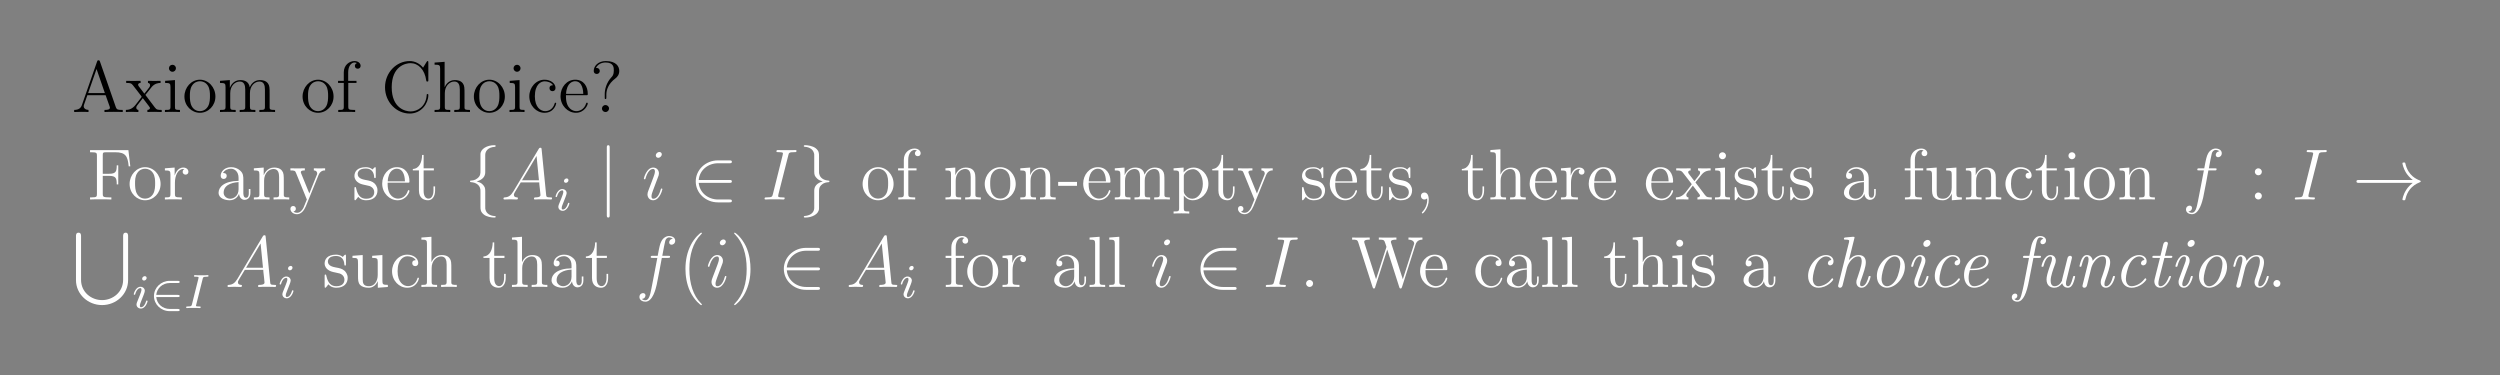 <?xml version="1.0" encoding="UTF-8"?>
<svg xmlns="http://www.w3.org/2000/svg" xmlns:xlink="http://www.w3.org/1999/xlink" width="408.468" height="61.343" viewBox="0 0 408.468 61.343">
<rect x="0" y="0" width="408.468" height="61.343" fill="#808080" stroke="none"/>
<defs>
<g>
<g id="glyph-0-0">
<path d="M 8.297 0 L 8.297 -0.344 C 7.531 -0.344 7.328 -0.344 7.156 -0.828 L 4.578 -8.234 C 4.531 -8.375 4.5 -8.453 4.344 -8.453 C 4.172 -8.453 4.156 -8.406 4.094 -8.219 L 1.625 -1.141 C 1.453 -0.656 1.125 -0.359 0.359 -0.344 L 0.359 0 L 1.5 -0.031 C 1.828 -0.031 2.406 -0.031 2.703 0 L 2.703 -0.344 C 2.219 -0.359 1.922 -0.609 1.922 -0.938 C 1.922 -1 1.922 -1.031 1.969 -1.188 L 2.516 -2.75 L 5.5 -2.75 L 6.156 -0.906 C 6.203 -0.75 6.203 -0.734 6.203 -0.703 C 6.203 -0.344 5.609 -0.344 5.312 -0.344 L 5.312 0 C 5.578 -0.031 6.516 -0.031 6.844 -0.031 C 7.188 -0.031 8.031 -0.031 8.297 0 Z M 5.375 -3.094 L 2.641 -3.094 L 4.016 -7.031 Z M 5.375 -3.094 "/>
</g>
<g id="glyph-0-1">
<path d="M 5.984 0 L 5.984 -0.344 C 5.359 -0.344 5.141 -0.359 4.859 -0.75 L 3.312 -2.797 C 3.656 -3.234 4.156 -3.875 4.375 -4.125 C 4.859 -4.672 5.422 -4.75 5.797 -4.75 L 5.797 -5.094 C 5.281 -5.078 5.266 -5.078 4.797 -5.078 L 3.734 -5.094 L 3.734 -4.75 C 3.891 -4.734 4.078 -4.656 4.078 -4.391 C 4.078 -4.188 3.969 -4.062 3.906 -3.969 L 3.141 -3 L 2.219 -4.219 C 2.188 -4.266 2.125 -4.375 2.125 -4.453 C 2.125 -4.531 2.172 -4.75 2.531 -4.75 L 2.531 -5.094 C 2.234 -5.078 1.625 -5.078 1.312 -5.078 L 0.172 -5.094 L 0.172 -4.75 C 0.781 -4.75 1 -4.734 1.25 -4.406 L 2.641 -2.609 C 2.656 -2.578 2.703 -2.5 2.703 -2.469 C 2.703 -2.438 1.781 -1.281 1.672 -1.125 C 1.141 -0.484 0.625 -0.359 0.125 -0.344 L 0.125 0 C 0.562 -0.031 0.594 -0.031 1.094 -0.031 L 2.172 0 L 2.172 -0.344 C 1.875 -0.375 1.828 -0.562 1.828 -0.719 C 1.828 -0.906 1.922 -1 2.031 -1.156 L 2.891 -2.266 L 3.859 -1 C 4.062 -0.734 4.062 -0.703 4.062 -0.641 C 4.062 -0.547 3.969 -0.359 3.641 -0.344 L 3.641 0 C 3.953 -0.031 4.531 -0.031 4.859 -0.031 Z M 5.984 0 "/>
</g>
<g id="glyph-0-2">
<path d="M 2.844 0 L 2.844 -0.344 C 2.078 -0.344 2.031 -0.406 2.031 -0.859 L 2.031 -5.219 L 0.422 -5.094 L 0.422 -4.75 C 1.188 -4.75 1.297 -4.672 1.297 -4.094 L 1.297 -0.875 C 1.297 -0.344 1.156 -0.344 0.391 -0.344 L 0.391 0 C 0.719 -0.031 1.297 -0.031 1.625 -0.031 C 1.766 -0.031 2.453 -0.031 2.844 0 Z M 2.188 -7.141 C 2.188 -7.5 1.906 -7.719 1.625 -7.719 C 1.297 -7.719 1.047 -7.469 1.047 -7.141 C 1.047 -6.844 1.297 -6.578 1.609 -6.578 C 1.969 -6.578 2.188 -6.859 2.188 -7.141 Z M 2.188 -7.141 "/>
</g>
<g id="glyph-0-3">
<path d="M 5.422 -2.531 C 5.422 -4.062 4.266 -5.281 2.891 -5.281 C 1.484 -5.281 0.359 -4.016 0.359 -2.531 C 0.359 -1.016 1.531 0.125 2.891 0.125 C 4.281 0.125 5.422 -1.047 5.422 -2.531 Z M 4.531 -2.641 C 4.531 -2.219 4.531 -1.484 4.219 -0.938 C 3.891 -0.359 3.344 -0.141 2.891 -0.141 C 2.453 -0.141 1.922 -0.328 1.578 -0.906 C 1.266 -1.438 1.25 -2.141 1.25 -2.641 C 1.25 -3.094 1.25 -3.812 1.625 -4.344 C 1.953 -4.844 2.469 -5.031 2.891 -5.031 C 3.344 -5.031 3.844 -4.828 4.156 -4.359 C 4.531 -3.828 4.531 -3.078 4.531 -2.641 Z M 4.531 -2.641 "/>
</g>
<g id="glyph-0-4">
<path d="M 9.375 0 L 9.375 -0.344 C 8.781 -0.344 8.5 -0.344 8.484 -0.703 L 8.484 -2.875 C 8.484 -3.969 8.484 -4.312 8.203 -4.688 C 7.859 -5.141 7.312 -5.219 6.906 -5.219 C 5.922 -5.219 5.422 -4.5 5.234 -4.047 C 5.078 -4.953 4.438 -5.219 3.688 -5.219 C 2.547 -5.219 2.094 -4.234 2 -4 L 1.984 -4 L 1.984 -5.219 L 0.375 -5.094 L 0.375 -4.75 C 1.188 -4.75 1.281 -4.656 1.281 -4.078 L 1.281 -0.875 C 1.281 -0.344 1.141 -0.344 0.375 -0.344 L 0.375 0 C 0.688 -0.031 1.328 -0.031 1.656 -0.031 C 2 -0.031 2.641 -0.031 2.938 0 L 2.938 -0.344 C 2.188 -0.344 2.047 -0.344 2.047 -0.875 L 2.047 -3.078 C 2.047 -4.312 2.859 -4.984 3.594 -4.984 C 4.328 -4.984 4.5 -4.375 4.5 -3.656 L 4.5 -0.875 C 4.5 -0.344 4.359 -0.344 3.594 -0.344 L 3.594 0 C 3.906 -0.031 4.547 -0.031 4.875 -0.031 C 5.219 -0.031 5.859 -0.031 6.156 0 L 6.156 -0.344 C 5.406 -0.344 5.266 -0.344 5.266 -0.875 L 5.266 -3.078 C 5.266 -4.312 6.078 -4.984 6.812 -4.984 C 7.547 -4.984 7.719 -4.375 7.719 -3.656 L 7.719 -0.875 C 7.719 -0.344 7.578 -0.344 6.812 -0.344 L 6.812 0 C 7.125 -0.031 7.766 -0.031 8.094 -0.031 C 8.438 -0.031 9.078 -0.031 9.375 0 Z M 9.375 0 "/>
</g>
<g id="glyph-0-5">
<path d="M 4.047 -7.547 C 4.047 -7.984 3.625 -8.328 3.047 -8.328 C 2.219 -8.328 1.297 -7.688 1.297 -6.484 L 1.297 -5.094 L 0.359 -5.094 L 0.359 -4.75 L 1.297 -4.75 L 1.297 -0.875 C 1.297 -0.344 1.156 -0.344 0.391 -0.344 L 0.391 0 C 0.719 -0.031 1.375 -0.031 1.734 -0.031 C 2.047 -0.031 2.891 -0.031 3.156 0 L 3.156 -0.344 L 2.922 -0.344 C 2.062 -0.344 2.031 -0.469 2.031 -0.906 L 2.031 -4.75 L 3.375 -4.75 L 3.375 -5.094 L 2.016 -5.094 L 2.016 -6.484 C 2.016 -7.547 2.562 -8.094 3.047 -8.094 C 3.141 -8.094 3.312 -8.062 3.453 -8 C 3.406 -7.984 3.109 -7.875 3.109 -7.531 C 3.109 -7.266 3.297 -7.078 3.578 -7.078 C 3.859 -7.078 4.047 -7.266 4.047 -7.547 Z M 4.047 -7.547 "/>
</g>
<g id="glyph-0-6">
<path d="M 7.719 -2.75 C 7.719 -2.875 7.719 -2.938 7.578 -2.938 C 7.469 -2.938 7.453 -2.891 7.453 -2.797 C 7.344 -0.922 5.969 -0.094 4.828 -0.094 C 4 -0.094 1.734 -0.594 1.734 -4.047 C 1.734 -7.469 3.969 -7.984 4.812 -7.984 C 6.062 -7.984 7.141 -6.938 7.375 -5.156 C 7.406 -5.016 7.406 -4.984 7.547 -4.984 C 7.719 -4.984 7.719 -5.016 7.719 -5.25 L 7.719 -8.062 C 7.719 -8.266 7.719 -8.328 7.594 -8.328 C 7.516 -8.328 7.516 -8.297 7.438 -8.188 L 6.859 -7.25 C 6.328 -7.906 5.531 -8.328 4.672 -8.328 C 2.5 -8.328 0.641 -6.453 0.641 -4.047 C 0.641 -1.594 2.531 0.25 4.672 0.25 C 6.609 0.25 7.719 -1.438 7.719 -2.75 Z M 7.719 -2.75 "/>
</g>
<g id="glyph-0-7">
<path d="M 6.156 0 L 6.156 -0.344 C 5.578 -0.344 5.281 -0.344 5.266 -0.703 L 5.266 -2.875 C 5.266 -3.969 5.266 -4.312 4.984 -4.688 C 4.656 -5.141 4.094 -5.219 3.688 -5.219 C 2.672 -5.219 2.203 -4.453 2.031 -4.078 L 2.016 -4.078 L 2.016 -8.203 L 0.375 -8.078 L 0.375 -7.734 C 1.188 -7.734 1.281 -7.656 1.281 -7.078 L 1.281 -0.875 C 1.281 -0.344 1.141 -0.344 0.375 -0.344 L 0.375 0 C 0.688 -0.031 1.328 -0.031 1.656 -0.031 C 2 -0.031 2.641 -0.031 2.938 0 L 2.938 -0.344 C 2.188 -0.344 2.047 -0.344 2.047 -0.875 L 2.047 -3.078 C 2.047 -4.312 2.859 -4.984 3.594 -4.984 C 4.328 -4.984 4.5 -4.375 4.5 -3.656 L 4.5 -0.875 C 4.5 -0.344 4.359 -0.344 3.594 -0.344 L 3.594 0 C 3.906 -0.031 4.547 -0.031 4.875 -0.031 C 5.219 -0.031 5.859 -0.031 6.156 0 Z M 6.156 0 "/>
</g>
<g id="glyph-0-8">
<path d="M 4.797 -1.406 C 4.797 -1.516 4.719 -1.516 4.688 -1.516 C 4.578 -1.516 4.562 -1.484 4.531 -1.344 C 4.266 -0.5 3.625 -0.141 3 -0.141 C 2.266 -0.141 1.312 -0.766 1.312 -2.562 C 1.312 -4.531 2.312 -5.016 2.906 -5.016 C 3.359 -5.016 4.016 -4.844 4.281 -4.375 C 4.141 -4.375 3.703 -4.375 3.703 -3.891 C 3.703 -3.609 3.906 -3.406 4.188 -3.406 C 4.453 -3.406 4.688 -3.578 4.688 -3.922 C 4.688 -4.703 3.859 -5.281 2.891 -5.281 C 1.516 -5.281 0.406 -4.047 0.406 -2.562 C 0.406 -1.047 1.547 0.125 2.891 0.125 C 4.453 0.125 4.797 -1.297 4.797 -1.406 Z M 4.797 -1.406 "/>
</g>
<g id="glyph-0-9">
<path d="M 4.812 -1.406 C 4.812 -1.484 4.75 -1.531 4.688 -1.531 C 4.594 -1.531 4.562 -1.469 4.547 -1.406 C 4.234 -0.406 3.438 -0.141 2.938 -0.141 C 2.453 -0.141 1.25 -0.469 1.25 -2.516 L 1.25 -2.75 L 4.531 -2.75 C 4.797 -2.75 4.812 -2.75 4.812 -2.969 C 4.812 -4.156 4.172 -5.281 2.75 -5.281 C 1.391 -5.281 0.359 -4.062 0.359 -2.594 C 0.359 -1.031 1.562 0.125 2.875 0.125 C 4.281 0.125 4.812 -1.156 4.812 -1.406 Z M 4.078 -2.969 L 1.266 -2.969 C 1.359 -4.828 2.406 -5.031 2.734 -5.031 C 4 -5.031 4.062 -3.375 4.078 -2.969 Z M 4.078 -2.969 "/>
</g>
<g id="glyph-0-10">
<path d="M 4.812 -6.719 C 4.812 -7.438 4.312 -8.328 2.609 -8.328 C 1.344 -8.328 0.641 -7.5 0.641 -6.734 C 0.641 -6.312 0.953 -6.219 1.141 -6.219 C 1.344 -6.219 1.625 -6.359 1.625 -6.719 C 1.625 -6.984 1.422 -7.203 1.125 -7.203 C 1.047 -7.203 1.031 -7.203 1 -7.188 C 1.266 -7.812 1.953 -8.094 2.578 -8.094 C 3.922 -8.094 3.922 -7.234 3.922 -6.781 C 3.922 -6.078 3.703 -5.859 3.5 -5.641 C 2.703 -4.781 2.438 -3.672 2.438 -2.953 L 2.438 -2.391 C 2.438 -2.172 2.438 -2.125 2.562 -2.125 C 2.703 -2.125 2.703 -2.219 2.703 -2.422 L 2.703 -2.859 C 2.703 -3.562 2.984 -4.594 4.172 -5.484 C 4.5 -5.734 4.812 -6.109 4.812 -6.719 Z M 3.141 -0.578 C 3.141 -0.891 2.875 -1.141 2.562 -1.141 C 2.219 -1.141 1.984 -0.859 1.984 -0.578 C 1.984 -0.219 2.266 0 2.562 0 C 2.891 0 3.141 -0.266 3.141 -0.578 Z M 3.141 -0.578 "/>
</g>
<g id="glyph-0-11">
<path d="M 7.062 -5.422 L 6.75 -8.062 L 0.484 -8.062 L 0.484 -7.719 L 0.719 -7.719 C 1.578 -7.719 1.609 -7.594 1.609 -7.156 L 1.609 -0.906 C 1.609 -0.469 1.578 -0.344 0.719 -0.344 L 0.484 -0.344 L 0.484 0 C 0.766 -0.031 1.828 -0.031 2.172 -0.031 C 2.594 -0.031 3.625 -0.031 3.969 0 L 3.969 -0.344 L 3.625 -0.344 C 2.594 -0.344 2.562 -0.484 2.562 -0.906 L 2.562 -3.859 L 3.609 -3.859 C 4.719 -3.859 4.844 -3.469 4.844 -2.469 L 5.094 -2.469 L 5.094 -5.578 L 4.844 -5.578 C 4.844 -4.594 4.719 -4.203 3.609 -4.203 L 2.562 -4.203 L 2.562 -7.234 C 2.562 -7.625 2.594 -7.719 3.109 -7.719 L 4.594 -7.719 C 6.297 -7.719 6.641 -7.078 6.797 -5.422 Z M 7.062 -5.422 "/>
</g>
<g id="glyph-0-12">
<path d="M 4.172 -4.531 C 4.172 -4.891 3.859 -5.219 3.344 -5.219 C 2.344 -5.219 2 -4.125 1.922 -3.906 L 1.922 -5.219 L 0.328 -5.094 L 0.328 -4.75 C 1.141 -4.75 1.234 -4.656 1.234 -4.078 L 1.234 -0.875 C 1.234 -0.344 1.094 -0.344 0.328 -0.344 L 0.328 0 C 0.656 -0.031 1.312 -0.031 1.672 -0.031 C 1.984 -0.031 2.828 -0.031 3.094 0 L 3.094 -0.344 L 2.859 -0.344 C 2 -0.344 1.969 -0.469 1.969 -0.906 L 1.969 -2.75 C 1.969 -3.906 2.453 -4.984 3.359 -4.984 C 3.453 -4.984 3.484 -4.984 3.531 -4.969 C 3.438 -4.922 3.234 -4.844 3.234 -4.531 C 3.234 -4.188 3.516 -4.062 3.703 -4.062 C 3.938 -4.062 4.172 -4.203 4.172 -4.531 Z M 4.172 -4.531 "/>
</g>
<g id="glyph-0-13">
<path d="M 5.609 -1.047 L 5.609 -1.719 L 5.344 -1.719 L 5.344 -1.047 C 5.344 -0.375 5.062 -0.281 4.891 -0.281 C 4.453 -0.281 4.453 -0.906 4.453 -1.094 L 4.453 -3.156 C 4.453 -3.797 4.453 -4.266 3.922 -4.734 C 3.516 -5.109 2.984 -5.281 2.453 -5.281 C 1.484 -5.281 0.75 -4.641 0.75 -3.875 C 0.75 -3.531 0.969 -3.359 1.234 -3.359 C 1.531 -3.359 1.734 -3.562 1.734 -3.844 C 1.734 -4.328 1.297 -4.328 1.125 -4.328 C 1.391 -4.828 1.969 -5.031 2.438 -5.031 C 2.984 -5.031 3.672 -4.594 3.672 -3.531 L 3.672 -3.047 C 1.297 -3.016 0.406 -2.016 0.406 -1.109 C 0.406 -0.172 1.484 0.125 2.219 0.125 C 3 0.125 3.531 -0.359 3.75 -0.922 C 3.797 -0.359 4.156 0.062 4.672 0.062 C 4.922 0.062 5.609 -0.109 5.609 -1.047 Z M 3.672 -1.672 C 3.672 -0.516 2.812 -0.125 2.312 -0.125 C 1.734 -0.125 1.234 -0.547 1.234 -1.109 C 1.234 -2.672 3.25 -2.812 3.672 -2.844 Z M 3.672 -1.672 "/>
</g>
<g id="glyph-0-14">
<path d="M 6.156 0 L 6.156 -0.344 C 5.578 -0.344 5.281 -0.344 5.266 -0.703 L 5.266 -2.875 C 5.266 -3.969 5.266 -4.312 4.984 -4.688 C 4.656 -5.141 4.094 -5.219 3.688 -5.219 C 2.547 -5.219 2.094 -4.234 2 -4 L 1.984 -4 L 1.984 -5.219 L 0.375 -5.094 L 0.375 -4.75 C 1.188 -4.75 1.281 -4.656 1.281 -4.078 L 1.281 -0.875 C 1.281 -0.344 1.141 -0.344 0.375 -0.344 L 0.375 0 C 0.688 -0.031 1.328 -0.031 1.656 -0.031 C 2 -0.031 2.641 -0.031 2.938 0 L 2.938 -0.344 C 2.188 -0.344 2.047 -0.344 2.047 -0.875 L 2.047 -3.078 C 2.047 -4.312 2.859 -4.984 3.594 -4.984 C 4.328 -4.984 4.5 -4.375 4.5 -3.656 L 4.5 -0.875 C 4.5 -0.344 4.359 -0.344 3.594 -0.344 L 3.594 0 C 3.906 -0.031 4.547 -0.031 4.875 -0.031 C 5.219 -0.031 5.859 -0.031 6.156 0 Z M 6.156 0 "/>
</g>
<g id="glyph-0-15">
<path d="M 5.891 -4.75 L 5.891 -5.094 C 5.547 -5.078 5.375 -5.078 5 -5.078 L 4.047 -5.094 L 4.047 -4.75 C 4.484 -4.734 4.594 -4.453 4.594 -4.25 C 4.594 -4.141 4.562 -4.078 4.516 -3.969 L 3.312 -0.984 L 2 -4.203 C 1.922 -4.359 1.922 -4.453 1.922 -4.453 C 1.922 -4.75 2.344 -4.75 2.578 -4.75 L 2.578 -5.094 C 2.266 -5.078 1.688 -5.078 1.359 -5.078 L 0.219 -5.094 L 0.219 -4.75 C 0.906 -4.75 1 -4.703 1.141 -4.328 L 2.906 0 C 2.391 1.25 2.391 1.281 2.344 1.375 C 2.141 1.734 1.828 2.172 1.297 2.172 C 0.922 2.172 0.703 1.969 0.703 1.969 C 0.703 1.969 1.109 1.922 1.109 1.5 C 1.109 1.219 0.891 1.062 0.672 1.062 C 0.469 1.062 0.219 1.188 0.219 1.531 C 0.219 1.969 0.656 2.406 1.297 2.406 C 1.953 2.406 2.438 1.828 2.75 1.094 L 4.797 -3.953 C 5.109 -4.75 5.672 -4.75 5.891 -4.75 Z M 5.891 -4.75 "/>
</g>
<g id="glyph-0-16">
<path d="M 4.156 -1.5 C 4.156 -2.141 3.766 -2.516 3.672 -2.625 C 3.234 -3 2.922 -3.062 2.141 -3.203 C 1.781 -3.281 0.922 -3.438 0.922 -4.156 C 0.922 -4.516 1.172 -5.062 2.234 -5.062 C 3.531 -5.062 3.594 -3.969 3.625 -3.594 C 3.625 -3.5 3.719 -3.5 3.75 -3.5 C 3.875 -3.5 3.875 -3.562 3.875 -3.766 L 3.875 -5 C 3.875 -5.219 3.875 -5.281 3.766 -5.281 C 3.672 -5.281 3.438 -5.016 3.359 -4.906 C 3 -5.203 2.625 -5.281 2.25 -5.281 C 0.812 -5.281 0.391 -4.5 0.391 -3.844 C 0.391 -3.719 0.391 -3.297 0.844 -2.891 C 1.219 -2.562 1.625 -2.469 2.172 -2.359 C 2.812 -2.234 2.969 -2.203 3.266 -1.969 C 3.484 -1.781 3.625 -1.531 3.625 -1.188 C 3.625 -0.688 3.328 -0.125 2.297 -0.125 C 1.516 -0.125 0.953 -0.562 0.688 -1.75 C 0.641 -1.969 0.625 -1.984 0.625 -1.984 C 0.609 -2.031 0.562 -2.031 0.516 -2.031 C 0.391 -2.031 0.391 -1.969 0.391 -1.766 L 0.391 -0.156 C 0.391 0.062 0.391 0.125 0.516 0.125 C 0.562 0.125 0.578 0.109 0.781 -0.141 C 0.844 -0.219 0.844 -0.25 1.016 -0.438 C 1.469 0.125 2.109 0.125 2.312 0.125 C 3.547 0.125 4.156 -0.562 4.156 -1.5 Z M 4.156 -1.5 "/>
</g>
<g id="glyph-0-17">
<path d="M 3.859 -1.469 L 3.859 -2.141 L 3.594 -2.141 L 3.594 -1.484 C 3.594 -0.641 3.25 -0.141 2.797 -0.141 C 1.984 -0.141 1.984 -1.234 1.984 -1.438 L 1.984 -4.75 L 3.656 -4.75 L 3.656 -5.094 L 1.984 -5.094 L 1.984 -7.281 L 1.734 -7.281 C 1.719 -6.156 1.297 -5.031 0.219 -4.984 L 0.219 -4.75 L 1.219 -4.75 L 1.219 -1.469 C 1.219 -0.156 2.094 0.125 2.719 0.125 C 3.469 0.125 3.859 -0.609 3.859 -1.469 Z M 3.859 -1.469 "/>
</g>
<g id="glyph-0-18">
<path d="M 3.203 -2.234 L 3.203 -2.875 L 0.125 -2.875 L 0.125 -2.234 Z M 3.203 -2.234 "/>
</g>
<g id="glyph-0-19">
<path d="M 6.016 -2.562 C 6.016 -4.062 4.891 -5.219 3.609 -5.219 C 2.562 -5.219 2.016 -4.469 1.969 -4.422 L 1.969 -5.219 L 0.328 -5.094 L 0.328 -4.75 C 1.156 -4.75 1.234 -4.656 1.234 -4.141 L 1.234 1.422 C 1.234 1.953 1.094 1.953 0.328 1.953 L 0.328 2.297 C 0.641 2.266 1.281 2.266 1.609 2.266 C 1.953 2.266 2.594 2.266 2.891 2.297 L 2.891 1.953 C 2.141 1.953 2 1.953 2 1.422 L 2 -0.641 C 2.219 -0.344 2.703 0.125 3.453 0.125 C 4.812 0.125 6.016 -1.031 6.016 -2.562 Z M 5.109 -2.562 C 5.109 -1.141 4.312 -0.125 3.391 -0.125 C 3.031 -0.125 2.688 -0.266 2.453 -0.5 C 2.172 -0.766 2 -1 2 -1.344 L 2 -3.766 C 2 -4 2 -4.016 2.125 -4.203 C 2.484 -4.734 3.062 -4.953 3.516 -4.953 C 4.406 -4.953 5.109 -3.875 5.109 -2.562 Z M 5.109 -2.562 "/>
</g>
<g id="glyph-0-20">
<path d="M 2.312 0.047 C 2.312 -0.688 2.062 -1.141 1.594 -1.141 C 1.25 -1.141 1.031 -0.891 1.031 -0.578 C 1.031 -0.266 1.25 0 1.609 0 C 1.781 0 1.922 -0.078 1.984 -0.141 C 2.016 -0.172 2.047 -0.172 2.047 -0.172 C 2.047 -0.172 2.062 -0.016 2.062 0.047 C 2.062 0.797 1.766 1.516 1.234 2.062 C 1.188 2.094 1.188 2.125 1.188 2.172 C 1.188 2.219 1.234 2.281 1.297 2.281 C 1.406 2.281 2.312 1.406 2.312 0.047 Z M 2.312 0.047 "/>
</g>
<g id="glyph-0-21">
<path d="M 6.156 0 L 6.156 -0.344 C 5.359 -0.344 5.266 -0.422 5.266 -1 L 5.266 -5.219 L 3.594 -5.094 L 3.594 -4.75 C 4.406 -4.75 4.5 -4.656 4.5 -4.078 L 4.5 -1.969 C 4.5 -0.953 3.969 -0.125 3.078 -0.125 C 2.109 -0.125 2.047 -0.672 2.047 -1.297 L 2.047 -5.219 L 0.375 -5.094 L 0.375 -4.75 C 1.281 -4.75 1.281 -4.703 1.281 -3.656 L 1.281 -1.875 C 1.281 -1.141 1.281 -0.719 1.625 -0.328 C 1.922 -0.031 2.406 0.125 3 0.125 C 3.203 0.125 3.578 0.125 3.984 -0.219 C 4.328 -0.5 4.516 -0.953 4.516 -0.953 L 4.516 0.125 Z M 6.156 0 "/>
</g>
<g id="glyph-0-22">
<path d="M 2.938 0 L 2.938 -0.344 C 2.172 -0.344 2.031 -0.344 2.031 -0.875 L 2.031 -8.203 L 0.391 -8.078 L 0.391 -7.734 C 1.188 -7.734 1.297 -7.656 1.297 -7.078 L 1.297 -0.875 C 1.297 -0.344 1.156 -0.344 0.391 -0.344 L 0.391 0 C 0.719 -0.031 1.297 -0.031 1.656 -0.031 C 2.016 -0.031 2.609 -0.031 2.938 0 Z M 2.938 0 "/>
</g>
<g id="glyph-0-23">
<path d="M 2.172 -0.578 C 2.172 -0.906 1.906 -1.141 1.609 -1.141 C 1.266 -1.141 1.031 -0.875 1.031 -0.578 C 1.031 -0.219 1.328 0 1.594 0 C 1.922 0 2.172 -0.25 2.172 -0.578 Z M 2.172 -0.578 "/>
</g>
<g id="glyph-0-24">
<path d="M 11.688 -7.734 L 11.688 -8.078 C 11.172 -8.062 11.156 -8.062 10.641 -8.062 C 10.328 -8.062 9.688 -8.062 9.406 -8.078 L 9.406 -7.734 C 10.125 -7.719 10.344 -7.344 10.344 -7.109 C 10.344 -7.047 10.297 -6.953 10.281 -6.875 L 8.484 -1.266 L 6.562 -7.219 C 6.547 -7.25 6.531 -7.344 6.531 -7.375 C 6.531 -7.734 7.156 -7.734 7.438 -7.734 L 7.438 -8.078 C 7.156 -8.062 6.281 -8.062 5.938 -8.062 C 5.594 -8.062 4.875 -8.062 4.562 -8.078 L 4.562 -7.734 C 5.188 -7.734 5.359 -7.703 5.484 -7.484 C 5.578 -7.328 5.656 -6.969 5.812 -6.547 L 4.109 -1.266 L 2.219 -7.156 C 2.172 -7.328 2.172 -7.344 2.172 -7.375 C 2.172 -7.734 2.766 -7.734 3.078 -7.734 L 3.078 -8.078 C 2.797 -8.062 1.906 -8.062 1.578 -8.062 C 1.234 -8.062 0.516 -8.062 0.203 -8.078 L 0.203 -7.734 C 0.844 -7.734 1.062 -7.734 1.203 -7.281 L 3.547 0.031 C 3.609 0.203 3.656 0.25 3.766 0.25 C 3.859 0.25 3.922 0.219 3.969 0.031 L 5.938 -6.109 L 7.906 0.031 C 7.969 0.219 8.031 0.25 8.125 0.25 C 8.234 0.25 8.281 0.203 8.344 0.031 L 10.562 -6.922 C 10.75 -7.484 11.094 -7.719 11.688 -7.734 Z M 11.688 -7.734 "/>
</g>
<g id="glyph-1-0">
<path d="M 3.344 -7.297 C 3.344 -7.766 3.656 -8.531 4.938 -8.609 C 5 -8.625 5.047 -8.672 5.047 -8.734 C 5.047 -8.875 4.953 -8.875 4.828 -8.875 C 3.641 -8.875 2.562 -8.266 2.562 -7.391 L 2.562 -4.703 C 2.562 -4.234 2.562 -3.859 2.078 -3.469 C 1.672 -3.125 1.219 -3.094 0.953 -3.094 C 0.906 -3.078 0.859 -3.031 0.859 -2.953 C 0.859 -2.844 0.922 -2.844 1.047 -2.828 C 1.828 -2.781 2.391 -2.359 2.516 -1.781 C 2.562 -1.641 2.562 -1.625 2.562 -1.188 L 2.562 1.141 C 2.562 1.641 2.562 2.016 3.125 2.469 C 3.578 2.828 4.359 2.953 4.828 2.953 C 4.953 2.953 5.047 2.953 5.047 2.828 C 5.047 2.703 4.984 2.703 4.859 2.703 C 4.109 2.656 3.531 2.266 3.391 1.672 C 3.344 1.562 3.344 1.531 3.344 1.109 L 3.344 -1.375 C 3.344 -1.922 3.25 -2.125 2.875 -2.5 C 2.625 -2.75 2.281 -2.859 1.953 -2.953 C 2.922 -3.234 3.344 -3.766 3.344 -4.453 Z M 3.344 -7.297 "/>
</g>
<g id="glyph-1-1">
<path d="M 1.875 -8.453 C 1.875 -8.656 1.875 -8.875 1.641 -8.875 C 1.406 -8.875 1.406 -8.656 1.406 -8.453 L 1.406 2.531 C 1.406 2.75 1.406 2.953 1.641 2.953 C 1.875 2.953 1.875 2.75 1.875 2.531 Z M 1.875 -8.453 "/>
</g>
<g id="glyph-1-2">
<path d="M 6.484 -2.719 C 6.688 -2.719 6.891 -2.719 6.891 -2.953 C 6.891 -3.188 6.688 -3.188 6.484 -3.188 L 1.469 -3.188 C 1.609 -4.781 2.969 -5.922 4.641 -5.922 L 6.484 -5.922 C 6.688 -5.922 6.891 -5.922 6.891 -6.156 C 6.891 -6.391 6.688 -6.391 6.484 -6.391 L 4.609 -6.391 C 2.594 -6.391 0.984 -4.844 0.984 -2.953 C 0.984 -1.062 2.594 0.469 4.609 0.469 L 6.484 0.469 C 6.688 0.469 6.891 0.469 6.891 0.234 C 6.891 0 6.688 0 6.484 0 L 4.641 0 C 2.969 0 1.609 -1.141 1.469 -2.719 Z M 6.484 -2.719 "/>
</g>
<g id="glyph-1-3">
<path d="M 2.562 1.391 C 2.562 1.859 2.25 2.609 0.953 2.703 C 0.906 2.703 0.859 2.75 0.859 2.828 C 0.859 2.953 0.984 2.953 1.094 2.953 C 2.234 2.953 3.328 2.375 3.344 1.484 L 3.344 -1.219 C 3.344 -1.672 3.344 -2.062 3.828 -2.453 C 4.234 -2.797 4.688 -2.812 4.938 -2.828 C 5 -2.844 5.047 -2.891 5.047 -2.953 C 5.047 -3.078 4.984 -3.078 4.859 -3.094 C 4.078 -3.141 3.516 -3.562 3.391 -4.141 C 3.344 -4.266 3.344 -4.297 3.344 -4.719 L 3.344 -7.062 C 3.344 -7.562 3.344 -7.938 2.781 -8.391 C 2.312 -8.75 1.484 -8.875 1.094 -8.875 C 0.984 -8.875 0.859 -8.875 0.859 -8.734 C 0.859 -8.625 0.922 -8.625 1.047 -8.609 C 1.781 -8.562 2.359 -8.188 2.516 -7.578 C 2.562 -7.469 2.562 -7.453 2.562 -7.031 L 2.562 -4.547 C 2.562 -4 2.656 -3.797 3.031 -3.422 C 3.281 -3.172 3.625 -3.047 3.953 -2.953 C 2.984 -2.688 2.562 -2.141 2.562 -1.453 Z M 2.562 1.391 "/>
</g>
<g id="glyph-1-4">
<path d="M 9.859 -2.719 C 9.219 -2.219 8.891 -1.734 8.797 -1.578 C 8.266 -0.766 8.172 -0.031 8.172 -0.016 C 8.172 0.125 8.312 0.125 8.406 0.125 C 8.609 0.125 8.625 0.109 8.672 -0.109 C 8.938 -1.266 9.641 -2.266 10.969 -2.797 C 11.125 -2.844 11.156 -2.875 11.156 -2.953 C 11.156 -3.047 11.078 -3.078 11.062 -3.094 C 10.531 -3.281 9.109 -3.875 8.656 -5.859 C 8.625 -6.016 8.609 -6.047 8.406 -6.047 C 8.312 -6.047 8.172 -6.047 8.172 -5.906 C 8.172 -5.875 8.281 -5.141 8.781 -4.344 C 9.016 -3.984 9.359 -3.578 9.859 -3.188 L 1.078 -3.188 C 0.859 -3.188 0.656 -3.188 0.656 -2.953 C 0.656 -2.719 0.859 -2.719 1.078 -2.719 Z M 9.859 -2.719 "/>
</g>
<g id="glyph-2-0">
<path d="M 2.016 -1.312 C 1.594 -0.609 1.188 -0.375 0.625 -0.344 C 0.5 -0.328 0.406 -0.328 0.406 -0.125 C 0.406 -0.047 0.469 0 0.547 0 C 0.75 0 1.297 -0.031 1.5 -0.031 C 1.844 -0.031 2.219 0 2.562 0 C 2.625 0 2.766 0 2.766 -0.219 C 2.766 -0.328 2.672 -0.344 2.609 -0.344 C 2.328 -0.359 2.109 -0.469 2.109 -0.75 C 2.109 -0.906 2.172 -1.047 2.328 -1.297 L 3.234 -2.797 L 6.25 -2.797 C 6.25 -2.688 6.25 -2.594 6.266 -2.484 C 6.297 -2.172 6.453 -0.953 6.453 -0.719 C 6.453 -0.359 5.844 -0.344 5.656 -0.344 C 5.531 -0.344 5.391 -0.344 5.391 -0.125 C 5.391 0 5.5 0 5.578 0 C 5.766 0 6.016 -0.031 6.203 -0.031 L 6.891 -0.031 C 7.609 -0.031 8.125 0 8.141 0 C 8.219 0 8.344 0 8.344 -0.219 C 8.344 -0.344 8.25 -0.344 8.062 -0.344 C 7.422 -0.344 7.406 -0.453 7.375 -0.797 L 6.641 -8.188 C 6.625 -8.422 6.578 -8.453 6.453 -8.453 C 6.328 -8.453 6.25 -8.422 6.156 -8.25 Z M 3.438 -3.141 L 5.812 -7.109 L 6.203 -3.141 Z M 3.438 -3.141 "/>
</g>
<g id="glyph-2-1">
<path d="M 3.344 -1.688 C 3.344 -1.75 3.297 -1.797 3.234 -1.797 C 3.125 -1.797 3.109 -1.766 3.047 -1.562 C 2.75 -0.484 2.266 -0.125 1.875 -0.125 C 1.734 -0.125 1.562 -0.156 1.562 -0.516 C 1.562 -0.828 1.703 -1.188 1.828 -1.531 L 2.656 -3.734 C 2.703 -3.828 2.781 -4.047 2.781 -4.266 C 2.781 -4.766 2.422 -5.219 1.844 -5.219 C 0.75 -5.219 0.312 -3.5 0.312 -3.406 C 0.312 -3.359 0.359 -3.297 0.453 -3.297 C 0.562 -3.297 0.562 -3.344 0.609 -3.516 C 0.906 -4.5 1.344 -4.984 1.812 -4.984 C 1.922 -4.984 2.125 -4.969 2.125 -4.594 C 2.125 -4.281 1.969 -3.891 1.875 -3.625 L 1.047 -1.438 C 0.969 -1.234 0.906 -1.047 0.906 -0.844 C 0.906 -0.312 1.266 0.125 1.828 0.125 C 2.922 0.125 3.344 -1.609 3.344 -1.688 Z M 3.25 -7.375 C 3.25 -7.562 3.109 -7.766 2.844 -7.766 C 2.578 -7.766 2.266 -7.516 2.266 -7.203 C 2.266 -6.906 2.516 -6.812 2.656 -6.812 C 2.984 -6.812 3.25 -7.125 3.25 -7.375 Z M 3.25 -7.375 "/>
</g>
<g id="glyph-2-2">
<path d="M 4.359 -7.203 C 4.453 -7.625 4.484 -7.734 5.344 -7.734 C 5.609 -7.734 5.703 -7.734 5.703 -7.953 C 5.703 -8.078 5.578 -8.078 5.531 -8.078 C 5.328 -8.078 5.062 -8.062 4.844 -8.062 L 3.391 -8.062 C 3.156 -8.062 2.891 -8.078 2.656 -8.078 C 2.562 -8.078 2.422 -8.078 2.422 -7.859 C 2.422 -7.734 2.516 -7.734 2.75 -7.734 C 3.484 -7.734 3.484 -7.641 3.484 -7.516 C 3.484 -7.422 3.469 -7.359 3.438 -7.25 L 1.844 -0.875 C 1.734 -0.469 1.719 -0.344 0.859 -0.344 C 0.594 -0.344 0.484 -0.344 0.484 -0.125 C 0.484 0 0.609 0 0.656 0 C 0.875 0 1.141 -0.031 1.344 -0.031 L 2.797 -0.031 C 3.047 -0.031 3.297 0 3.531 0 C 3.625 0 3.766 0 3.766 -0.219 C 3.766 -0.344 3.703 -0.344 3.438 -0.344 C 2.703 -0.344 2.703 -0.438 2.703 -0.578 C 2.703 -0.609 2.703 -0.656 2.75 -0.859 Z M 4.359 -7.203 "/>
</g>
<g id="glyph-2-3">
<path d="M 5.281 -4.75 C 5.516 -4.75 5.609 -4.75 5.609 -4.984 C 5.609 -5.094 5.516 -5.094 5.297 -5.094 L 4.344 -5.094 C 4.562 -6.312 4.734 -7.156 4.828 -7.531 C 4.891 -7.812 5.141 -8.094 5.453 -8.094 C 5.703 -8.094 5.953 -7.984 6.062 -7.875 C 5.609 -7.828 5.469 -7.484 5.469 -7.281 C 5.469 -7.047 5.641 -6.906 5.859 -6.906 C 6.109 -6.906 6.453 -7.109 6.453 -7.562 C 6.453 -8.062 5.969 -8.328 5.438 -8.328 C 4.938 -8.328 4.438 -7.953 4.203 -7.484 C 3.984 -7.078 3.875 -6.641 3.594 -5.094 L 2.797 -5.094 C 2.578 -5.094 2.453 -5.094 2.453 -4.891 C 2.453 -4.75 2.531 -4.75 2.766 -4.75 L 3.531 -4.75 C 3.312 -3.656 2.828 -0.984 2.562 0.281 C 2.359 1.312 2.172 2.172 1.578 2.172 C 1.547 2.172 1.203 2.172 1 1.953 C 1.594 1.906 1.594 1.391 1.594 1.375 C 1.594 1.141 1.422 1 1.188 1 C 0.953 1 0.609 1.188 0.609 1.641 C 0.609 2.156 1.125 2.406 1.578 2.406 C 2.797 2.406 3.281 0.25 3.422 -0.344 C 3.625 -1.25 4.203 -4.406 4.266 -4.75 Z M 5.281 -4.75 "/>
</g>
<g id="glyph-3-0">
<path d="M 2.344 -4.922 C 2.344 -5.094 2.219 -5.219 2.047 -5.219 C 1.844 -5.219 1.609 -5.031 1.609 -4.797 C 1.609 -4.625 1.734 -4.5 1.922 -4.5 C 2.125 -4.5 2.344 -4.688 2.344 -4.922 Z M 1.203 -2.031 L 0.766 -0.938 C 0.734 -0.828 0.688 -0.719 0.688 -0.594 C 0.688 -0.203 1 0.078 1.406 0.078 C 2.172 0.078 2.5 -1.031 2.5 -1.125 C 2.5 -1.203 2.438 -1.234 2.391 -1.234 C 2.281 -1.234 2.266 -1.172 2.25 -1.094 C 2.062 -0.469 1.75 -0.141 1.422 -0.141 C 1.328 -0.141 1.234 -0.188 1.234 -0.391 C 1.234 -0.578 1.297 -0.719 1.391 -0.969 C 1.469 -1.188 1.547 -1.391 1.641 -1.609 L 1.891 -2.25 C 1.953 -2.438 2.047 -2.672 2.047 -2.812 C 2.047 -3.203 1.734 -3.484 1.328 -3.484 C 0.562 -3.484 0.234 -2.375 0.234 -2.266 C 0.234 -2.203 0.297 -2.172 0.359 -2.172 C 0.453 -2.172 0.469 -2.219 0.484 -2.297 C 0.703 -3.047 1.078 -3.266 1.312 -3.266 C 1.422 -3.266 1.5 -3.219 1.5 -3 C 1.5 -2.922 1.484 -2.812 1.406 -2.578 Z M 1.203 -2.031 "/>
</g>
<g id="glyph-3-1">
<path d="M 3.062 -4.781 C 3.125 -5.047 3.141 -5.125 3.734 -5.125 C 3.922 -5.125 4.016 -5.125 4.016 -5.281 C 4.016 -5.281 4.016 -5.391 3.875 -5.391 C 3.766 -5.391 3.516 -5.375 3.391 -5.359 L 2.297 -5.359 C 2.188 -5.375 1.906 -5.391 1.797 -5.391 C 1.766 -5.391 1.641 -5.391 1.641 -5.234 C 1.641 -5.125 1.734 -5.125 1.891 -5.125 C 2.391 -5.125 2.391 -5.078 2.391 -4.984 C 2.391 -4.969 2.391 -4.938 2.359 -4.812 L 1.312 -0.625 C 1.234 -0.344 1.219 -0.266 0.625 -0.266 C 0.438 -0.266 0.359 -0.266 0.359 -0.109 C 0.359 -0.078 0.391 0 0.484 0 C 0.594 0 0.859 -0.016 0.969 -0.031 L 2.062 -0.031 C 2.172 -0.016 2.469 0 2.578 0 C 2.625 0 2.734 0 2.734 -0.156 C 2.734 -0.266 2.641 -0.266 2.469 -0.266 C 2.344 -0.266 2.297 -0.266 2.172 -0.281 C 2.031 -0.297 1.969 -0.297 1.969 -0.391 C 1.969 -0.422 1.984 -0.422 2 -0.531 Z M 3.062 -4.781 "/>
</g>
<g id="glyph-4-0">
<path d="M 2.172 -4.531 C 2.172 -4.844 1.906 -5.094 1.609 -5.094 C 1.266 -5.094 1.031 -4.828 1.031 -4.531 C 1.031 -4.172 1.328 -3.953 1.594 -3.953 C 1.922 -3.953 2.172 -4.203 2.172 -4.531 Z M 2.172 -0.578 C 2.172 -0.906 1.906 -1.141 1.609 -1.141 C 1.266 -1.141 1.031 -0.875 1.031 -0.578 C 1.031 -0.219 1.328 0 1.594 0 C 1.922 0 2.172 -0.25 2.172 -0.578 Z M 2.172 -0.578 "/>
</g>
<g id="glyph-4-1">
<path d="M 3.844 2.875 C 3.844 2.844 3.844 2.812 3.641 2.609 C 2.453 1.422 1.797 -0.531 1.797 -2.938 C 1.797 -5.234 2.359 -7.219 3.719 -8.609 C 3.844 -8.719 3.844 -8.734 3.844 -8.781 C 3.844 -8.844 3.781 -8.875 3.734 -8.875 C 3.578 -8.875 2.609 -8.016 2.031 -6.859 C 1.438 -5.672 1.156 -4.406 1.156 -2.938 C 1.156 -1.891 1.328 -0.484 1.938 0.781 C 2.641 2.203 3.609 2.969 3.734 2.969 C 3.781 2.969 3.844 2.938 3.844 2.875 Z M 3.844 2.875 "/>
</g>
<g id="glyph-4-2">
<path d="M 3.328 -2.938 C 3.328 -3.844 3.219 -5.312 2.562 -6.688 C 1.859 -8.109 0.891 -8.875 0.75 -8.875 C 0.703 -8.875 0.656 -8.844 0.656 -8.781 C 0.656 -8.734 0.656 -8.719 0.859 -8.516 C 2.031 -7.328 2.703 -5.375 2.703 -2.953 C 2.703 -0.656 2.141 1.312 0.766 2.703 C 0.656 2.812 0.656 2.844 0.656 2.875 C 0.656 2.938 0.703 2.969 0.75 2.969 C 0.906 2.969 1.875 2.125 2.453 0.953 C 3.062 -0.25 3.328 -1.531 3.328 -2.938 Z M 3.328 -2.938 "/>
</g>
<g id="glyph-5-0">
<path d="M 8.359 7.703 C 8.359 9.703 6.688 11.016 4.922 11.016 C 3.156 11.016 1.484 9.719 1.484 7.703 L 1.484 0.562 C 1.484 0.406 1.484 0 1.078 0 C 0.656 0 0.656 0.391 0.656 0.562 L 0.656 7.75 C 0.656 10.047 2.609 11.828 4.922 11.828 C 7.234 11.828 9.172 10.047 9.172 7.75 L 9.172 0.562 C 9.172 0.406 9.172 0 8.781 0 C 8.359 0 8.359 0.391 8.359 0.562 Z M 8.359 7.703 "/>
</g>
<g id="glyph-6-0">
<path d="M 4.578 -1.797 C 4.703 -1.797 4.891 -1.797 4.891 -1.969 C 4.891 -2.156 4.703 -2.156 4.578 -2.156 L 1.062 -2.156 C 1.172 -3.25 2.078 -4.094 3.281 -4.094 L 4.578 -4.094 C 4.703 -4.094 4.891 -4.094 4.891 -4.266 C 4.891 -4.453 4.703 -4.453 4.578 -4.453 L 3.266 -4.453 C 1.844 -4.453 0.688 -3.344 0.688 -1.969 C 0.688 -0.594 1.844 0.5 3.266 0.5 L 4.578 0.5 C 4.703 0.5 4.891 0.5 4.891 0.328 C 4.891 0.141 4.703 0.141 4.578 0.141 L 3.281 0.141 C 2.078 0.141 1.172 -0.688 1.062 -1.797 Z M 4.578 -1.797 "/>
</g>
<g id="glyph-7-0">
<path d="M 5.406 -1.234 C 5.406 -1.328 5.312 -1.422 5.234 -1.422 C 5.203 -1.422 5.188 -1.406 5.094 -1.297 C 4.469 -0.453 3.578 -0.125 2.984 -0.125 C 2.375 -0.125 2.062 -0.656 2.062 -1.344 C 2.062 -1.891 2.344 -3.188 2.734 -3.875 C 3.141 -4.578 3.719 -4.984 4.219 -4.984 C 4.297 -4.984 4.922 -4.984 5.094 -4.406 C 4.797 -4.406 4.531 -4.172 4.531 -3.891 C 4.531 -3.594 4.797 -3.531 4.891 -3.531 C 5.016 -3.531 5.453 -3.609 5.453 -4.219 C 5.453 -4.781 4.953 -5.219 4.234 -5.219 C 2.797 -5.219 1.297 -3.547 1.297 -1.797 C 1.297 -0.594 2.016 0.125 2.969 0.125 C 4.438 0.125 5.406 -1.078 5.406 -1.234 Z M 5.406 -1.234 "/>
</g>
<g id="glyph-7-1">
<path d="M 6.188 -1.688 C 6.188 -1.797 6.078 -1.797 6.031 -1.797 C 5.891 -1.797 5.875 -1.766 5.828 -1.578 C 5.719 -1.188 5.406 -0.125 4.75 -0.125 C 4.562 -0.125 4.469 -0.203 4.469 -0.469 C 4.469 -0.75 4.594 -1.125 4.703 -1.359 C 5 -2.219 5.406 -3.328 5.406 -4.016 C 5.406 -4.641 5.141 -5.219 4.219 -5.219 C 3.469 -5.219 2.969 -4.781 2.641 -4.375 L 3.531 -7.938 C 3.547 -8 3.562 -8.062 3.562 -8.094 C 3.562 -8.203 3.484 -8.203 3.281 -8.203 L 2.109 -8.094 C 1.938 -8.078 1.828 -8.062 1.828 -7.859 C 1.828 -7.734 1.922 -7.734 2.094 -7.734 C 2.688 -7.734 2.688 -7.625 2.688 -7.516 C 2.688 -7.469 2.656 -7.344 2.656 -7.297 L 0.922 -0.391 C 0.891 -0.234 0.875 -0.219 0.875 -0.172 C 0.875 -0.031 0.984 0.125 1.188 0.125 C 1.516 0.125 1.578 -0.188 1.609 -0.266 L 2.344 -3.203 C 2.406 -3.484 3.047 -4.984 4.188 -4.984 C 4.734 -4.984 4.734 -4.391 4.734 -4.188 C 4.734 -3.453 4.203 -2.031 4.016 -1.453 C 3.906 -1.156 3.859 -1.047 3.859 -0.797 C 3.859 -0.234 4.219 0.125 4.703 0.125 C 5.812 0.125 6.188 -1.641 6.188 -1.688 Z M 6.188 -1.688 "/>
</g>
<g id="glyph-7-2">
<path d="M 5.875 -3.297 C 5.875 -4.531 5.125 -5.219 4.234 -5.219 C 2.797 -5.219 1.297 -3.547 1.297 -1.797 C 1.297 -0.516 2.094 0.125 2.938 0.125 C 4.391 0.125 5.875 -1.578 5.875 -3.297 Z M 5.125 -3.75 C 5.125 -3.234 4.844 -1.906 4.453 -1.25 C 3.969 -0.406 3.375 -0.125 2.953 -0.125 C 2.453 -0.125 2.062 -0.547 2.062 -1.344 C 2.062 -1.891 2.344 -3.188 2.734 -3.875 C 3.172 -4.625 3.766 -4.984 4.203 -4.984 C 4.812 -4.984 5.125 -4.422 5.125 -3.75 Z M 5.125 -3.75 "/>
</g>
<g id="glyph-7-3">
<path d="M 3.828 -1.688 C 3.828 -1.797 3.719 -1.797 3.672 -1.797 C 3.531 -1.797 3.516 -1.766 3.469 -1.578 C 3.359 -1.188 3.047 -0.125 2.375 -0.125 C 2.25 -0.125 2.109 -0.172 2.109 -0.469 C 2.109 -0.766 2.266 -1.188 2.484 -1.781 L 3.188 -3.688 C 3.281 -3.984 3.312 -4.078 3.312 -4.297 C 3.312 -4.891 2.922 -5.219 2.453 -5.219 C 1.375 -5.219 0.984 -3.469 0.984 -3.406 C 0.984 -3.297 1.094 -3.297 1.141 -3.297 C 1.297 -3.297 1.297 -3.328 1.344 -3.5 C 1.438 -3.875 1.75 -4.984 2.438 -4.984 C 2.703 -4.984 2.703 -4.75 2.703 -4.625 C 2.703 -4.312 2.625 -4.109 2.547 -3.906 L 1.594 -1.344 C 1.5 -1.078 1.5 -0.922 1.5 -0.812 C 1.5 -0.125 1.969 0.125 2.359 0.125 C 3.438 0.125 3.828 -1.641 3.828 -1.688 Z M 4.141 -7.219 C 4.141 -7.547 3.906 -7.688 3.672 -7.688 C 3.312 -7.688 2.969 -7.359 2.969 -7.016 C 2.969 -6.688 3.219 -6.547 3.438 -6.547 C 3.797 -6.547 4.141 -6.859 4.141 -7.219 Z M 4.141 -7.219 "/>
</g>
<g id="glyph-7-4">
<path d="M 5.406 -1.234 C 5.406 -1.328 5.312 -1.422 5.234 -1.422 C 5.203 -1.422 5.188 -1.406 5.094 -1.297 C 4.469 -0.453 3.578 -0.125 2.984 -0.125 C 2.203 -0.125 2.094 -1.047 2.094 -1.438 C 2.094 -1.953 2.172 -2.281 2.297 -2.75 L 2.719 -2.75 C 3.141 -2.75 5.359 -2.75 5.359 -4.234 C 5.359 -4.766 4.922 -5.219 4.219 -5.219 C 3 -5.219 1.344 -4.016 1.344 -1.922 C 1.344 -0.734 1.969 0.125 2.969 0.125 C 4.438 0.125 5.406 -1.078 5.406 -1.234 Z M 4.953 -4.25 C 4.953 -2.984 3 -2.984 2.609 -2.984 L 2.359 -2.984 C 2.844 -4.859 4 -4.984 4.203 -4.984 C 4.688 -4.984 4.953 -4.656 4.953 -4.25 Z M 4.953 -4.25 "/>
</g>
<g id="glyph-7-5">
<path d="M 5.281 -7.594 C 5.281 -8.062 4.812 -8.328 4.328 -8.328 C 3.188 -8.328 2.891 -6.797 2.812 -6.391 L 2.562 -5.094 L 1.828 -5.094 C 1.625 -5.094 1.516 -5.094 1.516 -4.875 C 1.516 -4.75 1.609 -4.75 1.797 -4.75 L 2.5 -4.75 L 1.656 -0.406 C 1.516 0.297 1.484 0.406 1.297 1.125 C 1.172 1.625 1.031 2.172 0.609 2.172 C 0.562 2.172 0.266 2.172 0.109 1.953 C 0.547 1.875 0.594 1.516 0.594 1.422 C 0.594 1.188 0.422 1.078 0.219 1.078 C -0.047 1.078 -0.312 1.297 -0.312 1.672 C -0.312 2.141 0.125 2.406 0.609 2.406 C 1.562 2.406 2.125 0.922 2.484 -0.984 L 3.219 -4.75 L 4.141 -4.75 C 4.344 -4.75 4.453 -4.75 4.453 -4.969 C 4.453 -5.094 4.375 -5.094 4.172 -5.094 L 3.281 -5.094 L 3.656 -6.984 C 3.766 -7.5 3.891 -8.094 4.328 -8.094 C 4.359 -8.094 4.656 -8.094 4.844 -7.859 C 4.438 -7.781 4.359 -7.469 4.359 -7.328 C 4.359 -7.109 4.531 -6.984 4.734 -6.984 C 5 -6.984 5.281 -7.203 5.281 -7.594 Z M 5.281 -7.594 "/>
</g>
<g id="glyph-7-6">
<path d="M 6.484 -1.688 C 6.484 -1.797 6.375 -1.797 6.328 -1.797 C 6.188 -1.797 6.172 -1.781 6.109 -1.516 C 5.859 -0.531 5.641 -0.125 5.312 -0.125 C 5.047 -0.125 4.984 -0.359 4.984 -0.594 C 4.984 -0.766 5.031 -1.047 5.094 -1.219 L 5.922 -4.578 C 5.969 -4.75 5.969 -4.766 5.969 -4.812 C 5.969 -4.984 5.828 -5.094 5.672 -5.094 C 5.344 -5.094 5.25 -4.797 5.219 -4.641 L 4.359 -1.219 C 4.359 -1.219 4.359 -1.094 4.344 -1.031 C 4.109 -0.531 3.672 -0.125 3.125 -0.125 C 2.594 -0.125 2.484 -0.656 2.484 -1.047 C 2.484 -1.75 2.891 -2.875 3.172 -3.625 C 3.266 -3.906 3.328 -4.062 3.328 -4.297 C 3.328 -4.766 3.047 -5.219 2.453 -5.219 C 1.391 -5.219 0.984 -3.484 0.984 -3.406 C 0.984 -3.297 1.094 -3.297 1.141 -3.297 C 1.297 -3.297 1.297 -3.328 1.344 -3.5 C 1.438 -3.859 1.75 -4.984 2.438 -4.984 C 2.578 -4.984 2.703 -4.922 2.703 -4.641 C 2.703 -4.344 2.594 -4.031 2.344 -3.344 C 1.969 -2.297 1.812 -1.688 1.812 -1.234 C 1.812 -0.172 2.5 0.125 3.094 0.125 C 3.578 0.125 4 -0.125 4.375 -0.594 C 4.5 -0.125 4.875 0.125 5.281 0.125 C 5.75 0.125 5.984 -0.219 6.141 -0.562 C 6.344 -0.984 6.484 -1.656 6.484 -1.688 Z M 6.484 -1.688 "/>
</g>
<g id="glyph-7-7">
<path d="M 6.781 -1.688 C 6.781 -1.797 6.672 -1.797 6.625 -1.797 C 6.484 -1.797 6.469 -1.766 6.422 -1.578 C 6.312 -1.188 6 -0.125 5.328 -0.125 C 5.156 -0.125 5.062 -0.203 5.062 -0.469 C 5.062 -0.75 5.188 -1.125 5.281 -1.359 C 5.594 -2.219 6 -3.328 6 -4.016 C 6 -4.641 5.719 -5.219 4.812 -5.219 C 4.078 -5.219 3.531 -4.797 3.141 -4.266 C 3.094 -4.797 2.734 -5.219 2.188 -5.219 C 1.922 -5.219 1.609 -5.094 1.359 -4.594 C 1.141 -4.156 0.984 -3.422 0.984 -3.422 C 0.984 -3.328 1.047 -3.297 1.141 -3.297 C 1.281 -3.297 1.297 -3.312 1.359 -3.578 C 1.531 -4.281 1.766 -4.984 2.172 -4.984 C 2.469 -4.984 2.469 -4.641 2.469 -4.5 C 2.469 -4.266 2.422 -4.016 2.375 -3.844 L 1.516 -0.391 C 1.469 -0.219 1.469 -0.219 1.469 -0.172 C 1.469 -0.031 1.562 0.125 1.781 0.125 C 2.047 0.125 2.172 -0.094 2.219 -0.297 L 2.938 -3.203 C 3 -3.469 3.641 -4.984 4.781 -4.984 C 5.328 -4.984 5.328 -4.391 5.328 -4.188 C 5.328 -3.453 4.797 -2.031 4.594 -1.453 C 4.5 -1.156 4.453 -1.047 4.453 -0.797 C 4.453 -0.234 4.812 0.125 5.297 0.125 C 6.406 0.125 6.781 -1.641 6.781 -1.688 Z M 6.781 -1.688 "/>
</g>
<g id="glyph-7-8">
<path d="M 4.109 -1.688 C 4.109 -1.797 4.016 -1.797 3.969 -1.797 C 3.828 -1.797 3.828 -1.781 3.766 -1.641 C 3.625 -1.281 3.156 -0.125 2.391 -0.125 C 2.219 -0.125 2.047 -0.203 2.047 -0.594 C 2.047 -0.766 2.094 -1.047 2.141 -1.219 L 3.031 -4.75 L 4.016 -4.75 C 4.203 -4.75 4.328 -4.75 4.328 -4.969 C 4.328 -5.094 4.25 -5.094 4.047 -5.094 L 3.109 -5.094 L 3.578 -6.953 C 3.594 -6.984 3.609 -7.109 3.609 -7.109 C 3.609 -7.219 3.531 -7.391 3.297 -7.391 C 3 -7.391 2.891 -7.125 2.844 -6.953 L 2.391 -5.094 L 1.391 -5.094 C 1.172 -5.094 1.062 -5.094 1.062 -4.875 C 1.062 -4.75 1.156 -4.75 1.344 -4.75 L 2.312 -4.75 L 1.453 -1.344 C 1.391 -1.109 1.391 -0.969 1.391 -0.922 C 1.391 -0.375 1.719 0.125 2.359 0.125 C 3.531 0.125 4.109 -1.625 4.109 -1.688 Z M 4.109 -1.688 "/>
</g>
</g>
</defs>
<g fill="rgb(0%, 0%, 0%)" fill-opacity="1">
<use xlink:href="#glyph-0-0" x="11.758" y="18.303"/>
<use xlink:href="#glyph-0-1" x="20.441" y="18.303"/>
<use xlink:href="#glyph-0-2" x="26.556" y="18.303"/>
<use xlink:href="#glyph-0-3" x="29.773" y="18.303"/>
<use xlink:href="#glyph-0-4" x="35.569" y="18.303"/>
</g>
<g fill="rgb(0%, 0%, 0%)" fill-opacity="1">
<use xlink:href="#glyph-0-3" x="49.077" y="18.303"/>
<use xlink:href="#glyph-0-5" x="54.873" y="18.303"/>
</g>
<g fill="rgb(0%, 0%, 0%)" fill-opacity="1">
<use xlink:href="#glyph-0-6" x="62.266" y="18.303"/>
<use xlink:href="#glyph-0-7" x="70.629" y="18.303"/>
<use xlink:href="#glyph-0-3" x="77.064" y="18.303"/>
<use xlink:href="#glyph-0-2" x="82.859" y="18.303"/>
<use xlink:href="#glyph-0-8" x="86.077" y="18.303"/>
<use xlink:href="#glyph-0-9" x="91.222" y="18.303"/>
<use xlink:href="#glyph-0-10" x="96.368" y="18.303"/>
</g>
<g fill="rgb(100%, 100%, 100%)" fill-opacity="1">
<use xlink:href="#glyph-0-11" x="14.228" y="32.595"/>
</g>
<g fill="rgb(100%, 100%, 100%)" fill-opacity="1">
<use xlink:href="#glyph-0-3" x="20.816" y="32.595"/>
<use xlink:href="#glyph-0-12" x="26.612" y="32.595"/>
</g>
<g fill="rgb(100%, 100%, 100%)" fill-opacity="1">
<use xlink:href="#glyph-0-13" x="35.306" y="32.595"/>
<use xlink:href="#glyph-0-14" x="41.102" y="32.595"/>
</g>
<g fill="rgb(100%, 100%, 100%)" fill-opacity="1">
<use xlink:href="#glyph-0-15" x="47.229" y="32.595"/>
</g>
<g fill="rgb(100%, 100%, 100%)" fill-opacity="1">
<use xlink:href="#glyph-0-16" x="57.52" y="32.595"/>
<use xlink:href="#glyph-0-9" x="62.086" y="32.595"/>
<use xlink:href="#glyph-0-17" x="67.231" y="32.595"/>
</g>
<g fill="rgb(100%, 100%, 100%)" fill-opacity="1">
<use xlink:href="#glyph-1-0" x="75.939" y="32.595"/>
</g>
<g fill="rgb(100%, 100%, 100%)" fill-opacity="1">
<use xlink:href="#glyph-2-0" x="81.854" y="32.595"/>
</g>
<g fill="rgb(100%, 100%, 100%)" fill-opacity="1">
<use xlink:href="#glyph-3-0" x="90.536" y="34.37"/>
</g>
<g fill="rgb(100%, 100%, 100%)" fill-opacity="1">
<use xlink:href="#glyph-1-1" x="97.739" y="32.595"/>
</g>
<g fill="rgb(100%, 100%, 100%)" fill-opacity="1">
<use xlink:href="#glyph-2-1" x="104.883" y="32.595"/>
</g>
<g fill="rgb(100%, 100%, 100%)" fill-opacity="1">
<use xlink:href="#glyph-1-2" x="112.691" y="32.595"/>
</g>
<g fill="rgb(100%, 100%, 100%)" fill-opacity="1">
<use xlink:href="#glyph-2-2" x="124.436" y="32.595"/>
</g>
<g fill="rgb(100%, 100%, 100%)" fill-opacity="1">
<use xlink:href="#glyph-1-3" x="130.474" y="32.595"/>
</g>
<g fill="rgb(100%, 100%, 100%)" fill-opacity="1">
<use xlink:href="#glyph-0-3" x="140.58" y="32.595"/>
<use xlink:href="#glyph-0-5" x="146.376" y="32.595"/>
</g>
<g fill="rgb(100%, 100%, 100%)" fill-opacity="1">
<use xlink:href="#glyph-0-14" x="154.1" y="32.595"/>
<use xlink:href="#glyph-0-3" x="160.534" y="32.595"/>
<use xlink:href="#glyph-0-14" x="166.33" y="32.595"/>
<use xlink:href="#glyph-0-18" x="172.765" y="32.595"/>
<use xlink:href="#glyph-0-9" x="176.621" y="32.595"/>
<use xlink:href="#glyph-0-4" x="181.767" y="32.595"/>
<use xlink:href="#glyph-0-19" x="191.419" y="32.595"/>
<use xlink:href="#glyph-0-17" x="197.853" y="32.595"/>
</g>
<g fill="rgb(100%, 100%, 100%)" fill-opacity="1">
<use xlink:href="#glyph-0-15" x="202.052" y="32.595"/>
</g>
<g fill="rgb(100%, 100%, 100%)" fill-opacity="1">
<use xlink:href="#glyph-0-16" x="212.343" y="32.595"/>
<use xlink:href="#glyph-0-9" x="216.909" y="32.595"/>
<use xlink:href="#glyph-0-17" x="222.054" y="32.595"/>
<use xlink:href="#glyph-0-16" x="226.561" y="32.595"/>
<use xlink:href="#glyph-0-20" x="231.127" y="32.595"/>
</g>
<g fill="rgb(100%, 100%, 100%)" fill-opacity="1">
<use xlink:href="#glyph-0-17" x="238.626" y="32.595"/>
<use xlink:href="#glyph-0-7" x="243.133" y="32.595"/>
<use xlink:href="#glyph-0-9" x="249.567" y="32.595"/>
<use xlink:href="#glyph-0-12" x="254.713" y="32.595"/>
<use xlink:href="#glyph-0-9" x="259.219" y="32.595"/>
</g>
<g fill="rgb(100%, 100%, 100%)" fill-opacity="1">
<use xlink:href="#glyph-0-9" x="268.552" y="32.595"/>
<use xlink:href="#glyph-0-1" x="273.698" y="32.595"/>
<use xlink:href="#glyph-0-2" x="279.813" y="32.595"/>
<use xlink:href="#glyph-0-16" x="283.03" y="32.595"/>
<use xlink:href="#glyph-0-17" x="287.596" y="32.595"/>
<use xlink:href="#glyph-0-16" x="292.103" y="32.595"/>
</g>
<g fill="rgb(100%, 100%, 100%)" fill-opacity="1">
<use xlink:href="#glyph-0-13" x="300.868" y="32.595"/>
</g>
<g fill="rgb(100%, 100%, 100%)" fill-opacity="1">
<use xlink:href="#glyph-0-5" x="310.851" y="32.595"/>
<use xlink:href="#glyph-0-21" x="314.387" y="32.595"/>
<use xlink:href="#glyph-0-14" x="320.822" y="32.595"/>
<use xlink:href="#glyph-0-8" x="327.257" y="32.595"/>
<use xlink:href="#glyph-0-17" x="332.402" y="32.595"/>
<use xlink:href="#glyph-0-2" x="336.909" y="32.595"/>
<use xlink:href="#glyph-0-3" x="340.126" y="32.595"/>
<use xlink:href="#glyph-0-14" x="345.922" y="32.595"/>
</g>
<g fill="rgb(100%, 100%, 100%)" fill-opacity="1">
<use xlink:href="#glyph-2-3" x="356.555" y="32.595"/>
</g>
<g fill="rgb(100%, 100%, 100%)" fill-opacity="1">
<use xlink:href="#glyph-4-0" x="367.384" y="32.595"/>
</g>
<g fill="rgb(100%, 100%, 100%)" fill-opacity="1">
<use xlink:href="#glyph-2-2" x="374.459" y="32.595"/>
</g>
<g fill="rgb(100%, 100%, 100%)" fill-opacity="1">
<use xlink:href="#glyph-1-4" x="384.355" y="32.595"/>
</g>
<g fill="rgb(100%, 100%, 100%)" fill-opacity="1">
<use xlink:href="#glyph-5-0" x="11.758" y="38.017"/>
</g>
<g fill="rgb(100%, 100%, 100%)" fill-opacity="1">
<use xlink:href="#glyph-3-0" x="21.615" y="50.338"/>
</g>
<g fill="rgb(100%, 100%, 100%)" fill-opacity="1">
<use xlink:href="#glyph-6-0" x="24.467" y="50.338"/>
</g>
<g fill="rgb(100%, 100%, 100%)" fill-opacity="1">
<use xlink:href="#glyph-3-1" x="30.054" y="50.338"/>
</g>
<g fill="rgb(100%, 100%, 100%)" fill-opacity="1">
<use xlink:href="#glyph-2-0" x="36.766" y="46.888"/>
</g>
<g fill="rgb(100%, 100%, 100%)" fill-opacity="1">
<use xlink:href="#glyph-3-0" x="45.449" y="48.663"/>
</g>
<g fill="rgb(100%, 100%, 100%)" fill-opacity="1">
<use xlink:href="#glyph-0-16" x="52.65" y="46.888"/>
<use xlink:href="#glyph-0-21" x="57.215" y="46.888"/>
<use xlink:href="#glyph-0-8" x="63.65" y="46.888"/>
</g>
<g fill="rgb(100%, 100%, 100%)" fill-opacity="1">
<use xlink:href="#glyph-0-7" x="68.476" y="46.888"/>
</g>
<g fill="rgb(100%, 100%, 100%)" fill-opacity="1">
<use xlink:href="#glyph-0-17" x="78.767" y="46.888"/>
<use xlink:href="#glyph-0-7" x="83.273" y="46.888"/>
<use xlink:href="#glyph-0-13" x="89.708" y="46.888"/>
<use xlink:href="#glyph-0-17" x="95.504" y="46.888"/>
</g>
<g fill="rgb(100%, 100%, 100%)" fill-opacity="1">
<use xlink:href="#glyph-2-3" x="103.867" y="46.888"/>
</g>
<g fill="rgb(100%, 100%, 100%)" fill-opacity="1">
<use xlink:href="#glyph-4-1" x="110.839" y="46.888"/>
</g>
<g fill="rgb(100%, 100%, 100%)" fill-opacity="1">
<use xlink:href="#glyph-2-1" x="115.343" y="46.888"/>
</g>
<g fill="rgb(100%, 100%, 100%)" fill-opacity="1">
<use xlink:href="#glyph-4-2" x="119.294" y="46.888"/>
</g>
<g fill="rgb(100%, 100%, 100%)" fill-opacity="1">
<use xlink:href="#glyph-1-2" x="127.084" y="46.888"/>
</g>
<g fill="rgb(100%, 100%, 100%)" fill-opacity="1">
<use xlink:href="#glyph-2-0" x="138.256" y="46.888"/>
</g>
<g fill="rgb(100%, 100%, 100%)" fill-opacity="1">
<use xlink:href="#glyph-3-0" x="146.938" y="48.663"/>
</g>
<g fill="rgb(100%, 100%, 100%)" fill-opacity="1">
<use xlink:href="#glyph-0-5" x="154.14" y="46.888"/>
<use xlink:href="#glyph-0-3" x="157.676" y="46.888"/>
<use xlink:href="#glyph-0-12" x="163.472" y="46.888"/>
</g>
<g fill="rgb(100%, 100%, 100%)" fill-opacity="1">
<use xlink:href="#glyph-0-13" x="171.835" y="46.888"/>
<use xlink:href="#glyph-0-22" x="177.631" y="46.888"/>
<use xlink:href="#glyph-0-22" x="180.848" y="46.888"/>
</g>
<g fill="rgb(100%, 100%, 100%)" fill-opacity="1">
<use xlink:href="#glyph-2-1" x="187.922" y="46.888"/>
</g>
<g fill="rgb(100%, 100%, 100%)" fill-opacity="1">
<use xlink:href="#glyph-1-2" x="195.158" y="46.888"/>
</g>
<g fill="rgb(100%, 100%, 100%)" fill-opacity="1">
<use xlink:href="#glyph-2-2" x="206.33" y="46.888"/>
</g>
<g fill="rgb(100%, 100%, 100%)" fill-opacity="1">
<use xlink:href="#glyph-0-23" x="212.368" y="46.888"/>
</g>
<g fill="rgb(100%, 100%, 100%)" fill-opacity="1">
<use xlink:href="#glyph-0-24" x="220.719" y="46.888"/>
</g>
<g fill="rgb(100%, 100%, 100%)" fill-opacity="1">
<use xlink:href="#glyph-0-9" x="231.66" y="46.888"/>
</g>
<g fill="rgb(100%, 100%, 100%)" fill-opacity="1">
<use xlink:href="#glyph-0-8" x="240.65" y="46.888"/>
<use xlink:href="#glyph-0-13" x="245.795" y="46.888"/>
<use xlink:href="#glyph-0-22" x="251.591" y="46.888"/>
<use xlink:href="#glyph-0-22" x="254.808" y="46.888"/>
</g>
<g fill="rgb(100%, 100%, 100%)" fill-opacity="1">
<use xlink:href="#glyph-0-17" x="261.882" y="46.888"/>
<use xlink:href="#glyph-0-7" x="266.389" y="46.888"/>
<use xlink:href="#glyph-0-2" x="272.823" y="46.888"/>
<use xlink:href="#glyph-0-16" x="276.041" y="46.888"/>
</g>
<g fill="rgb(100%, 100%, 100%)" fill-opacity="1">
<use xlink:href="#glyph-0-13" x="284.462" y="46.888"/>
</g>
<g fill="rgb(100%, 100%, 100%)" fill-opacity="1">
<use xlink:href="#glyph-7-0" x="294.122" y="46.888"/>
<use xlink:href="#glyph-7-1" x="299.445" y="46.888"/>
<use xlink:href="#glyph-7-2" x="305.359" y="46.888"/>
<use xlink:href="#glyph-7-3" x="311.274" y="46.888"/>
<use xlink:href="#glyph-7-0" x="314.822" y="46.888"/>
</g>
<g fill="rgb(100%, 100%, 100%)" fill-opacity="1">
<use xlink:href="#glyph-7-4" x="319.554" y="46.888"/>
</g>
<g fill="rgb(100%, 100%, 100%)" fill-opacity="1">
<use xlink:href="#glyph-7-5" x="329.016" y="46.888"/>
<use xlink:href="#glyph-7-6" x="332.565" y="46.888"/>
<use xlink:href="#glyph-7-7" x="338.775" y="46.888"/>
<use xlink:href="#glyph-7-0" x="345.28" y="46.888"/>
<use xlink:href="#glyph-7-8" x="350.603" y="46.888"/>
<use xlink:href="#glyph-7-3" x="354.448" y="46.888"/>
<use xlink:href="#glyph-7-2" x="357.996" y="46.888"/>
<use xlink:href="#glyph-7-7" x="363.91" y="46.888"/>
</g>
<g fill="rgb(100%, 100%, 100%)" fill-opacity="1">
<use xlink:href="#glyph-0-23" x="370.416" y="46.888"/>
</g>
</svg>
